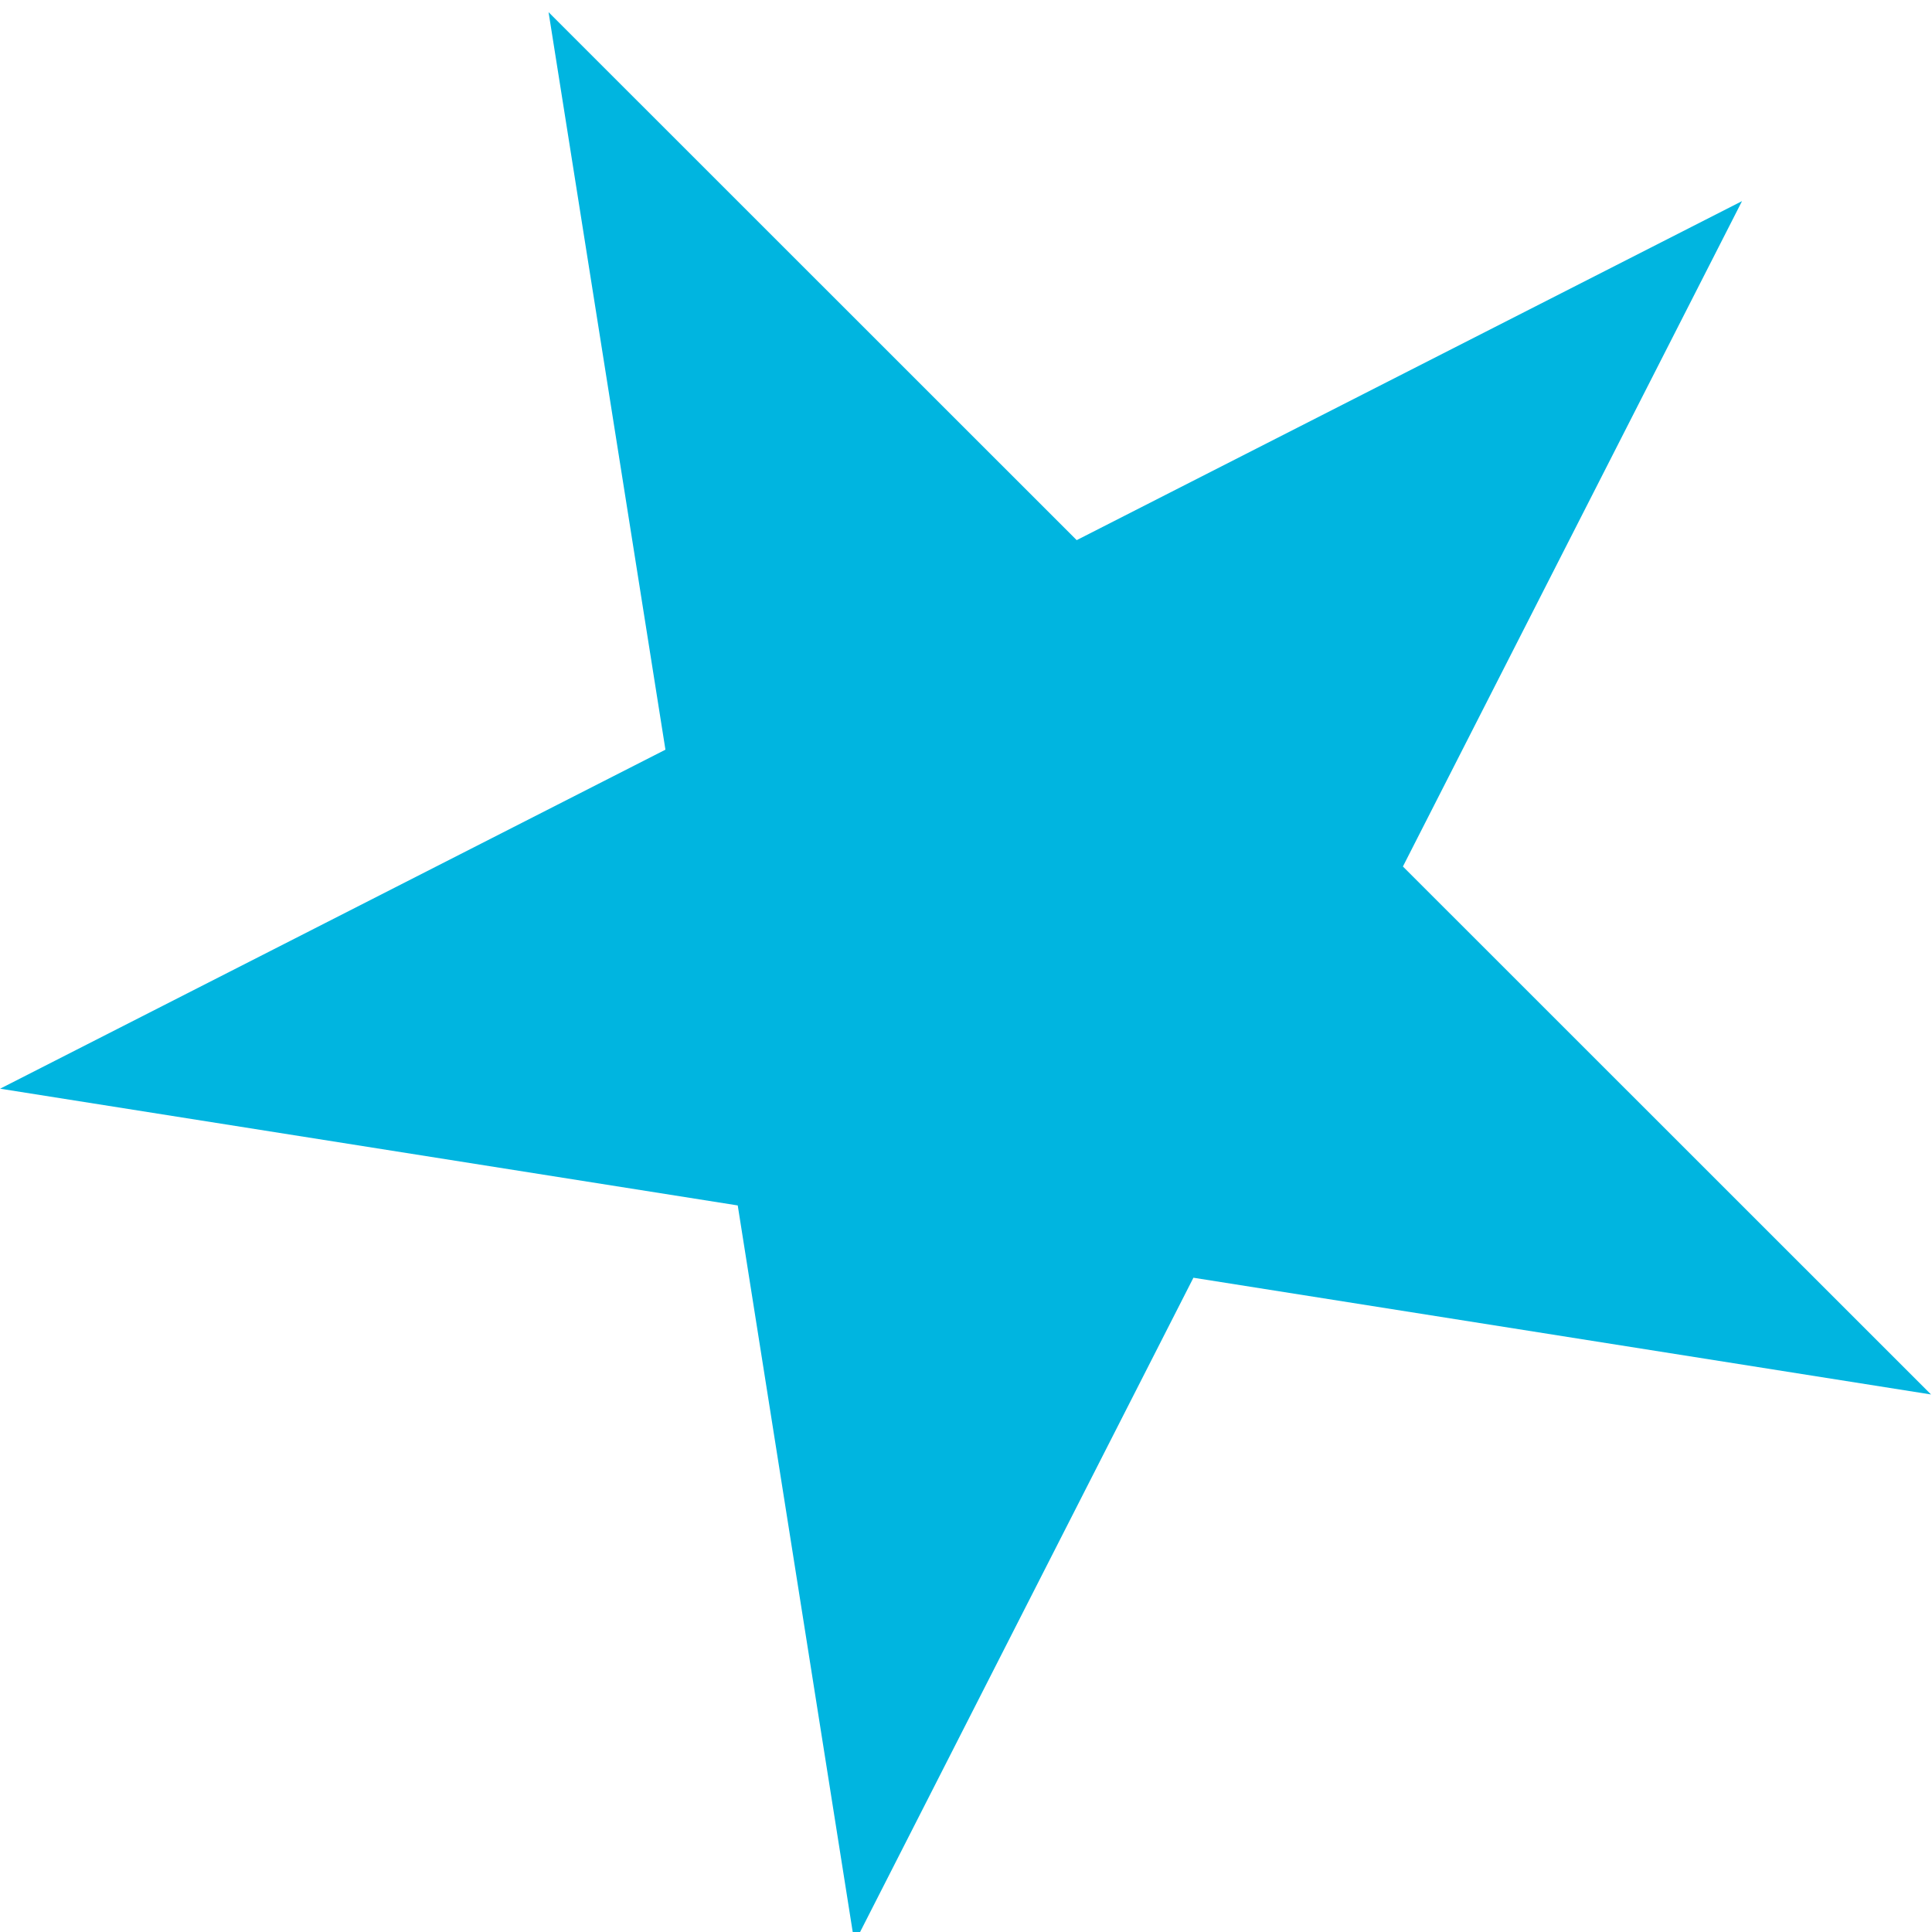 <?xml version="1.0" encoding="UTF-8" standalone="no"?>
<!DOCTYPE svg PUBLIC "-//W3C//DTD SVG 1.1//EN" "http://www.w3.org/Graphics/SVG/1.1/DTD/svg11.dtd">
<svg width="100%" height="100%" viewBox="0 0 1185 1185" version="1.1" xmlns="http://www.w3.org/2000/svg" xmlns:xlink="http://www.w3.org/1999/xlink" xml:space="preserve" xmlns:serif="http://www.serif.com/" style="fill-rule:evenodd;clip-rule:evenodd;stroke-linejoin:round;stroke-miterlimit:2;">
    <g transform="matrix(1,0,0,1,-25896,-12094.2)">
        <g transform="matrix(1,0,0,1,-0.441,-0.07)">
            <g transform="matrix(0.891,-0.454,0.454,0.891,-2854.61,13426.5)">
                <path d="M26518.5,12025.4L26660.1,12461L27118.1,12461L26747.5,12730.2L26889.1,13165.8L26518.5,12896.6L26148,13165.8L26289.6,12730.2L25919,12461L26377,12461L26518.5,12025.4Z" style="fill:rgb(0,181,224);"/>
            </g>
        </g>
    </g>
</svg>
